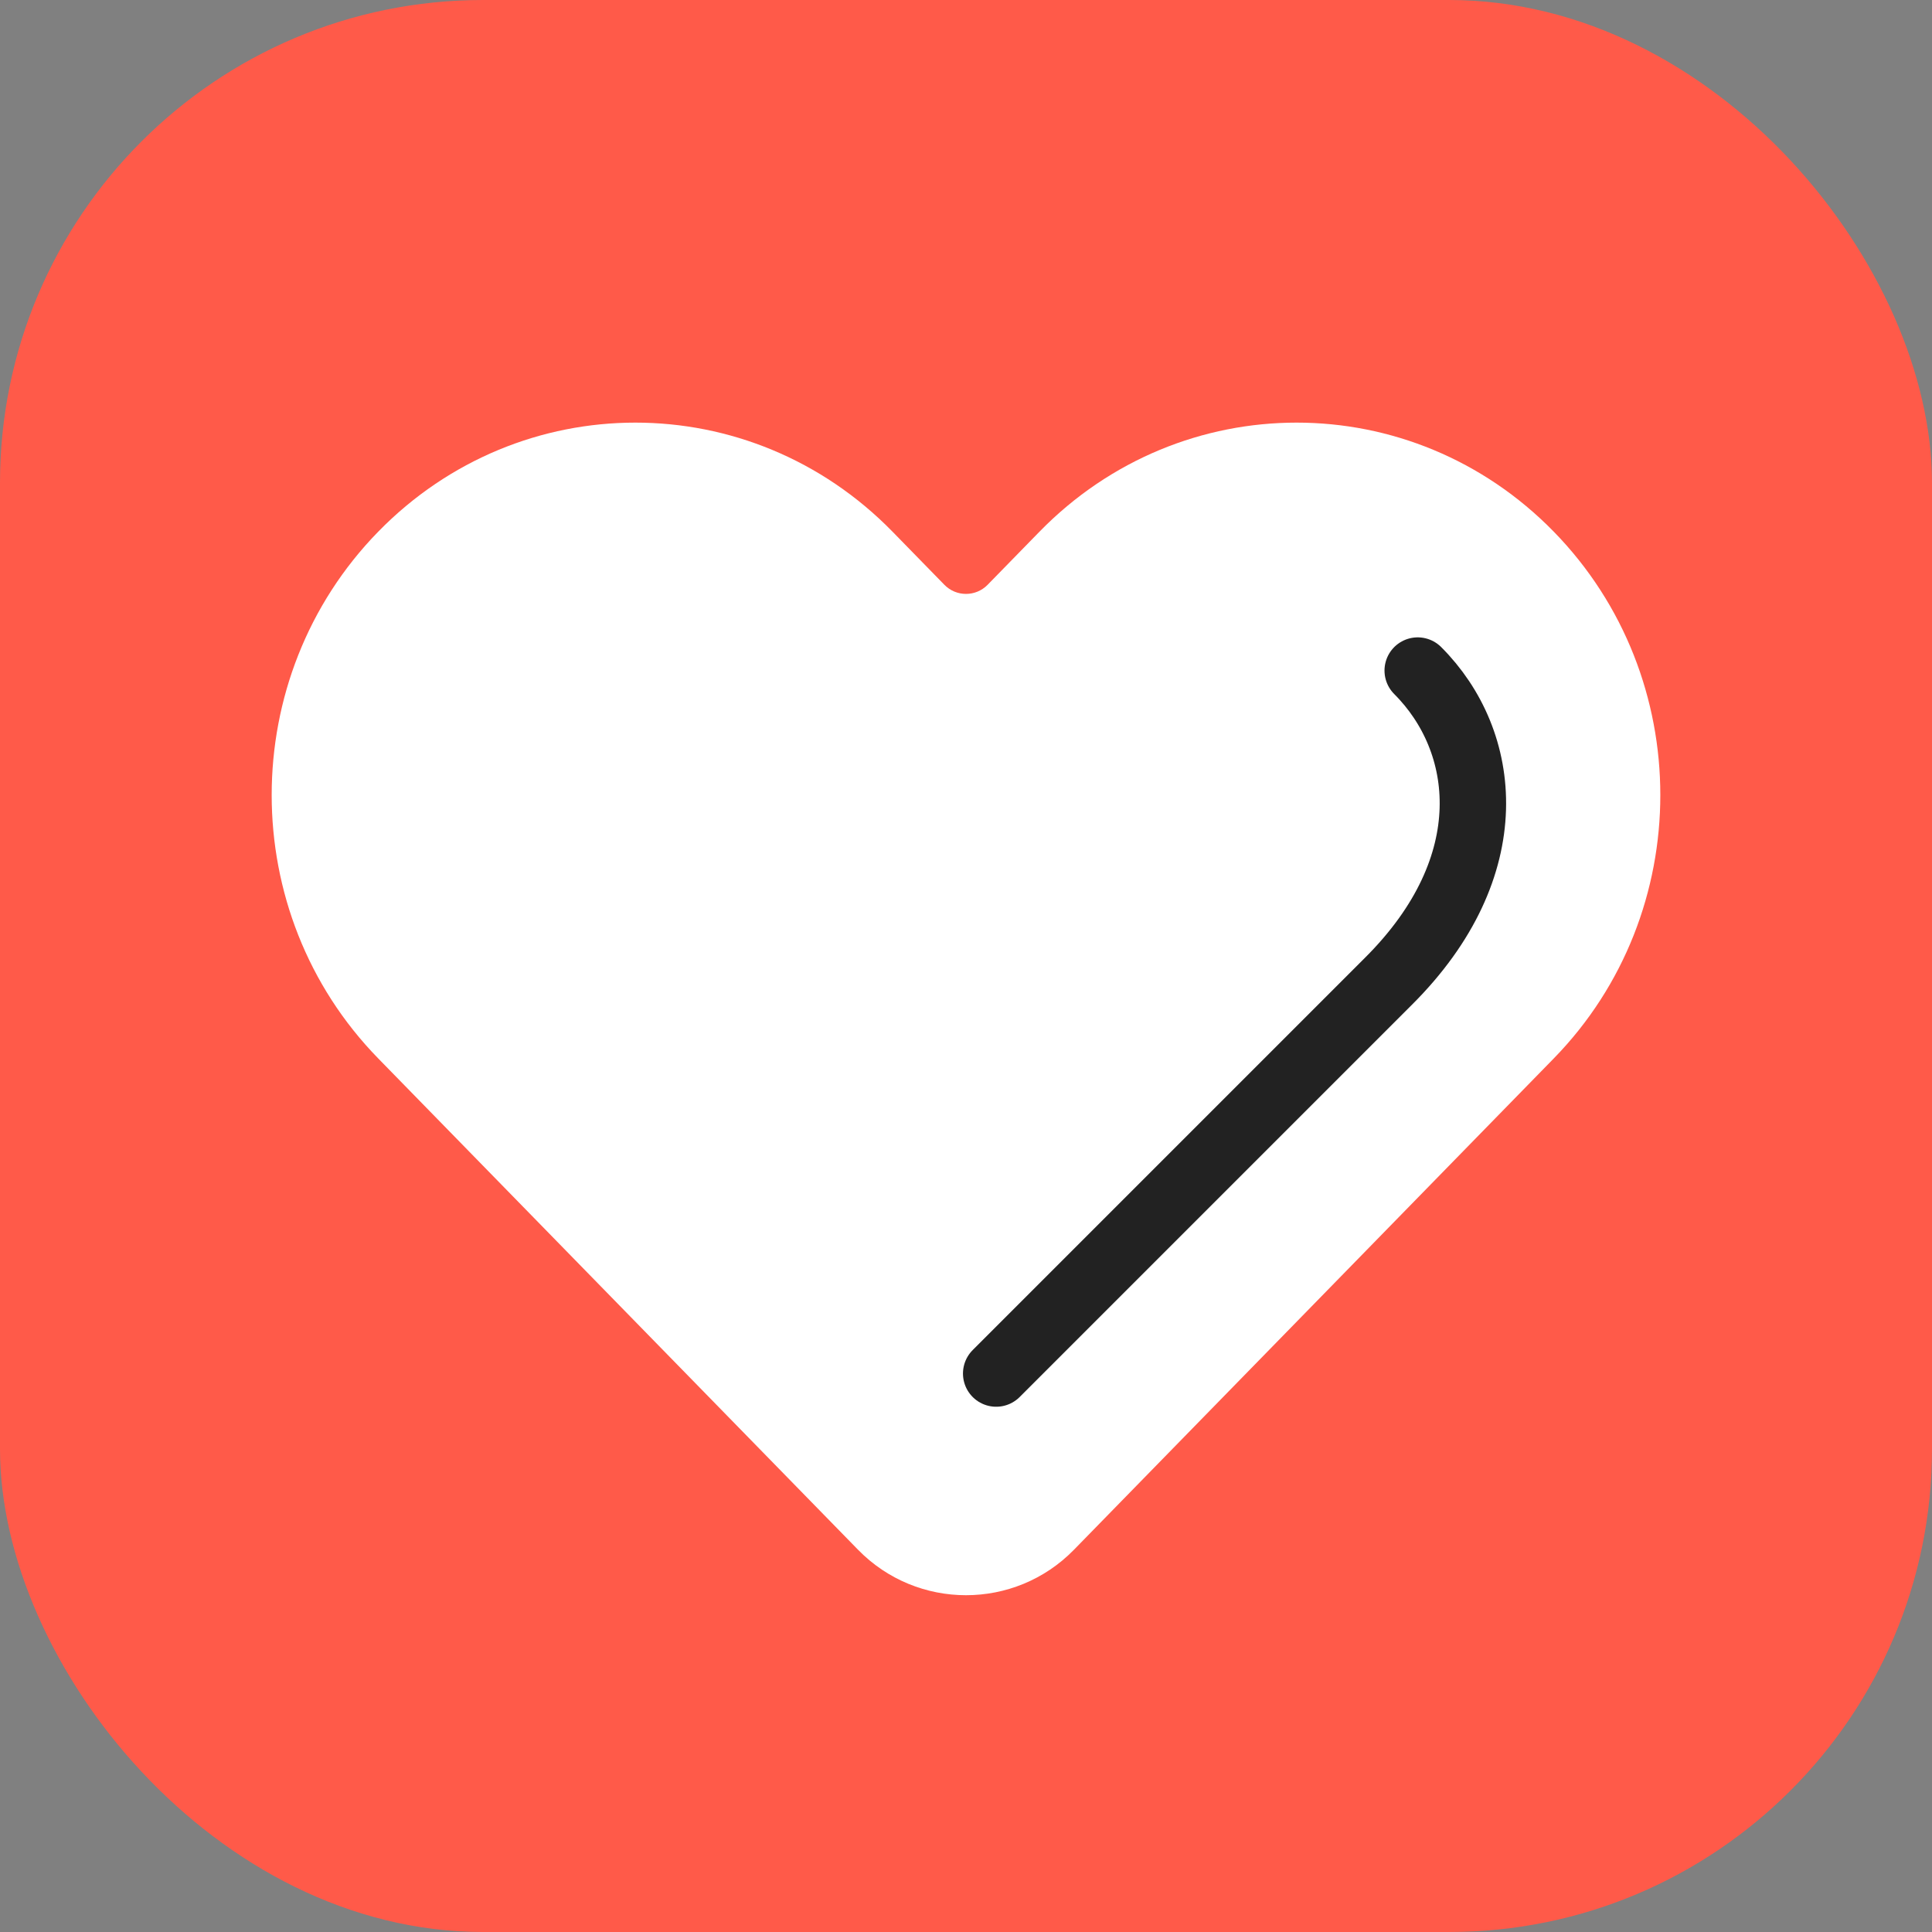 <svg width="82" height="82" viewBox="0 0 82 82" fill="none" xmlns="http://www.w3.org/2000/svg">
<rect x="0" y="0" width="82" height="82" fill="#808080" stroke="none"/>
<g id="soczaschita-82">
<g id="soczaschita-64">
<g id="Base">
<rect id="Rectangle Rounded" width="82" height="82" rx="20.5" fill="#FF5A49"/>
</g>
<g id="Icon">
<path id="Heart" fill-rule="evenodd" clip-rule="evenodd" d="M16.052 22.567C22.081 16.394 31.854 16.394 37.882 22.567L40.083 24.821C40.586 25.336 41.414 25.336 41.917 24.821L44.118 22.567C50.146 16.394 59.919 16.394 65.948 22.567C71.976 28.74 71.976 38.749 65.948 44.922L45.583 65.775C43.07 68.349 38.93 68.349 36.417 65.775L16.052 44.922C10.024 38.749 10.024 28.74 16.052 22.567Z" fill="white"/>
<path id="Line" d="M42.281 58.297L58.931 41.647C63.837 36.76 63.157 31.443 60.172 28.461" stroke="#222222" stroke-width="2.819" stroke-linecap="round" stroke-linejoin="round"/>
</g>
</g>
</g>
</svg>
